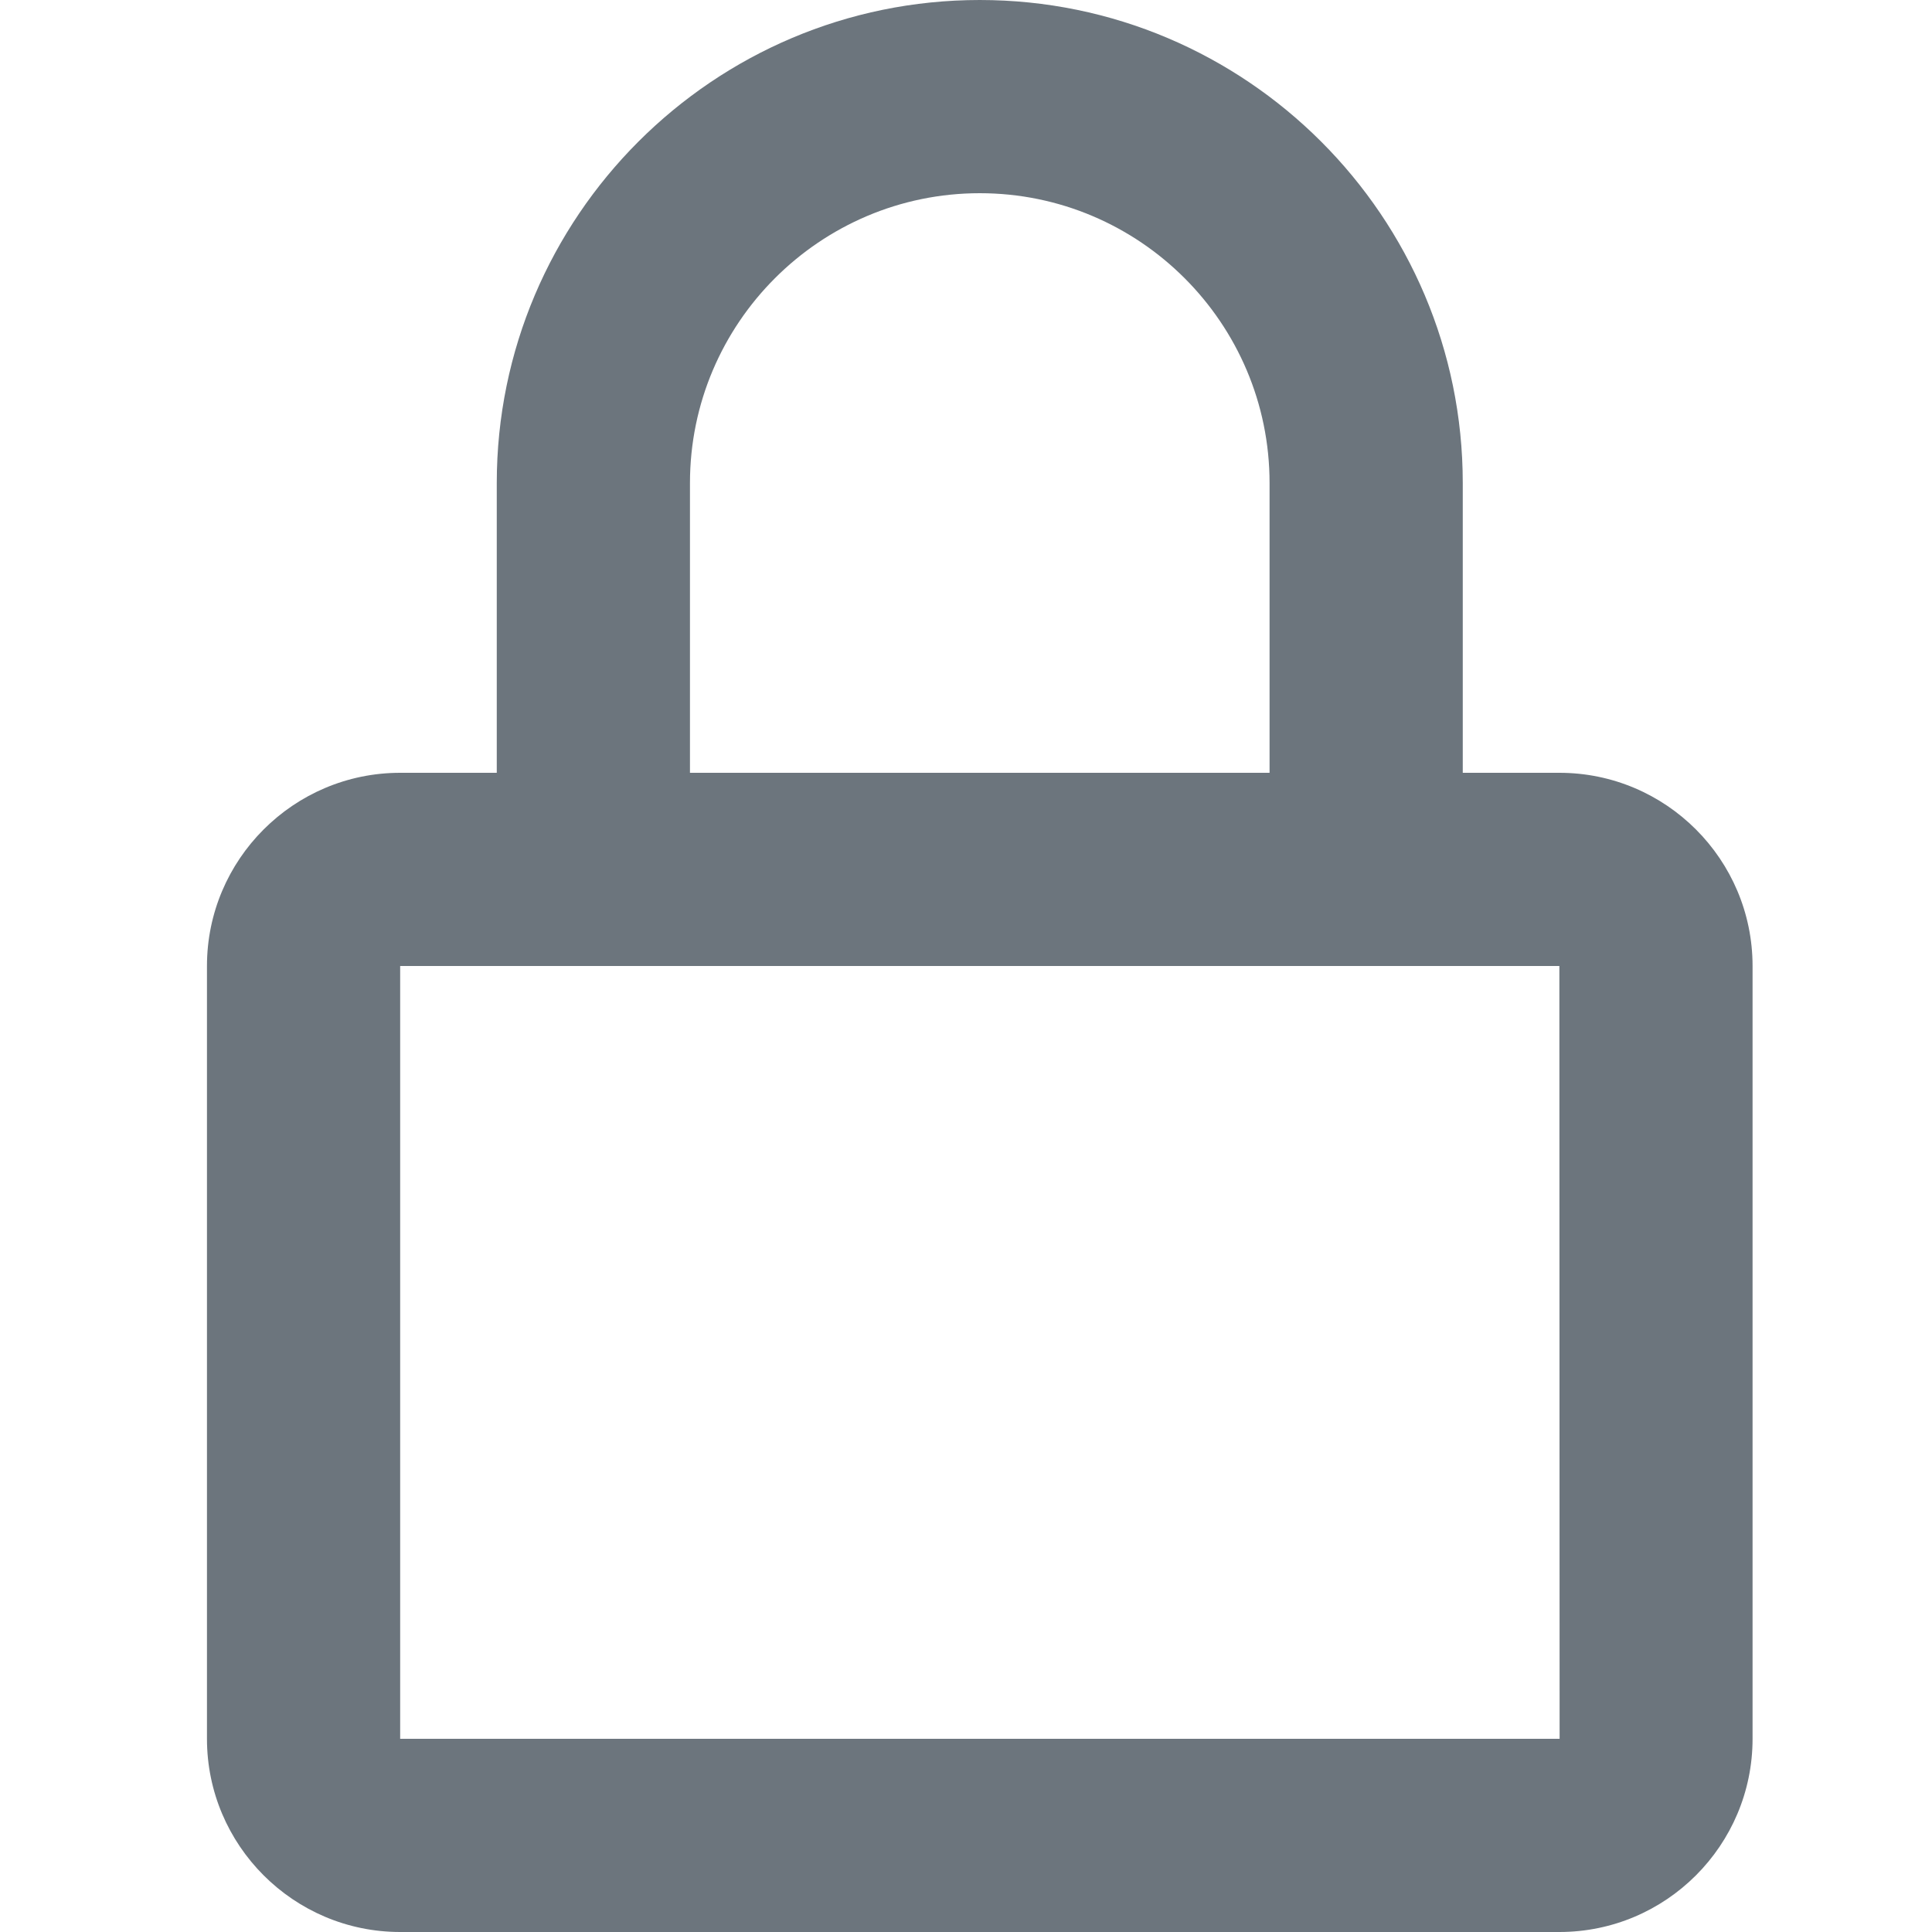 <svg width="16" height="16" viewBox="0 0 16 16" fill="none" xmlns="http://www.w3.org/2000/svg">
<path fill-rule="evenodd" clip-rule="evenodd" d="M8.114 0C5.909 0 4.114 1.794 4.114 4V6.4H3.314C2.432 6.4 1.714 7.118 1.714 8V14.4C1.714 15.282 2.432 16 3.314 16H12.914C13.797 16 14.514 15.282 14.514 14.4V8C14.514 7.118 13.797 6.4 12.914 6.4H12.114V4C12.114 1.794 10.32 0 8.114 0ZM12.914 8L12.916 14.4H3.314V8H12.914ZM5.714 6.4V4C5.714 2.677 6.791 1.6 8.114 1.6C9.438 1.6 10.514 2.677 10.514 4V6.4H5.714Z" fill="#6C757D"/>
</svg>
